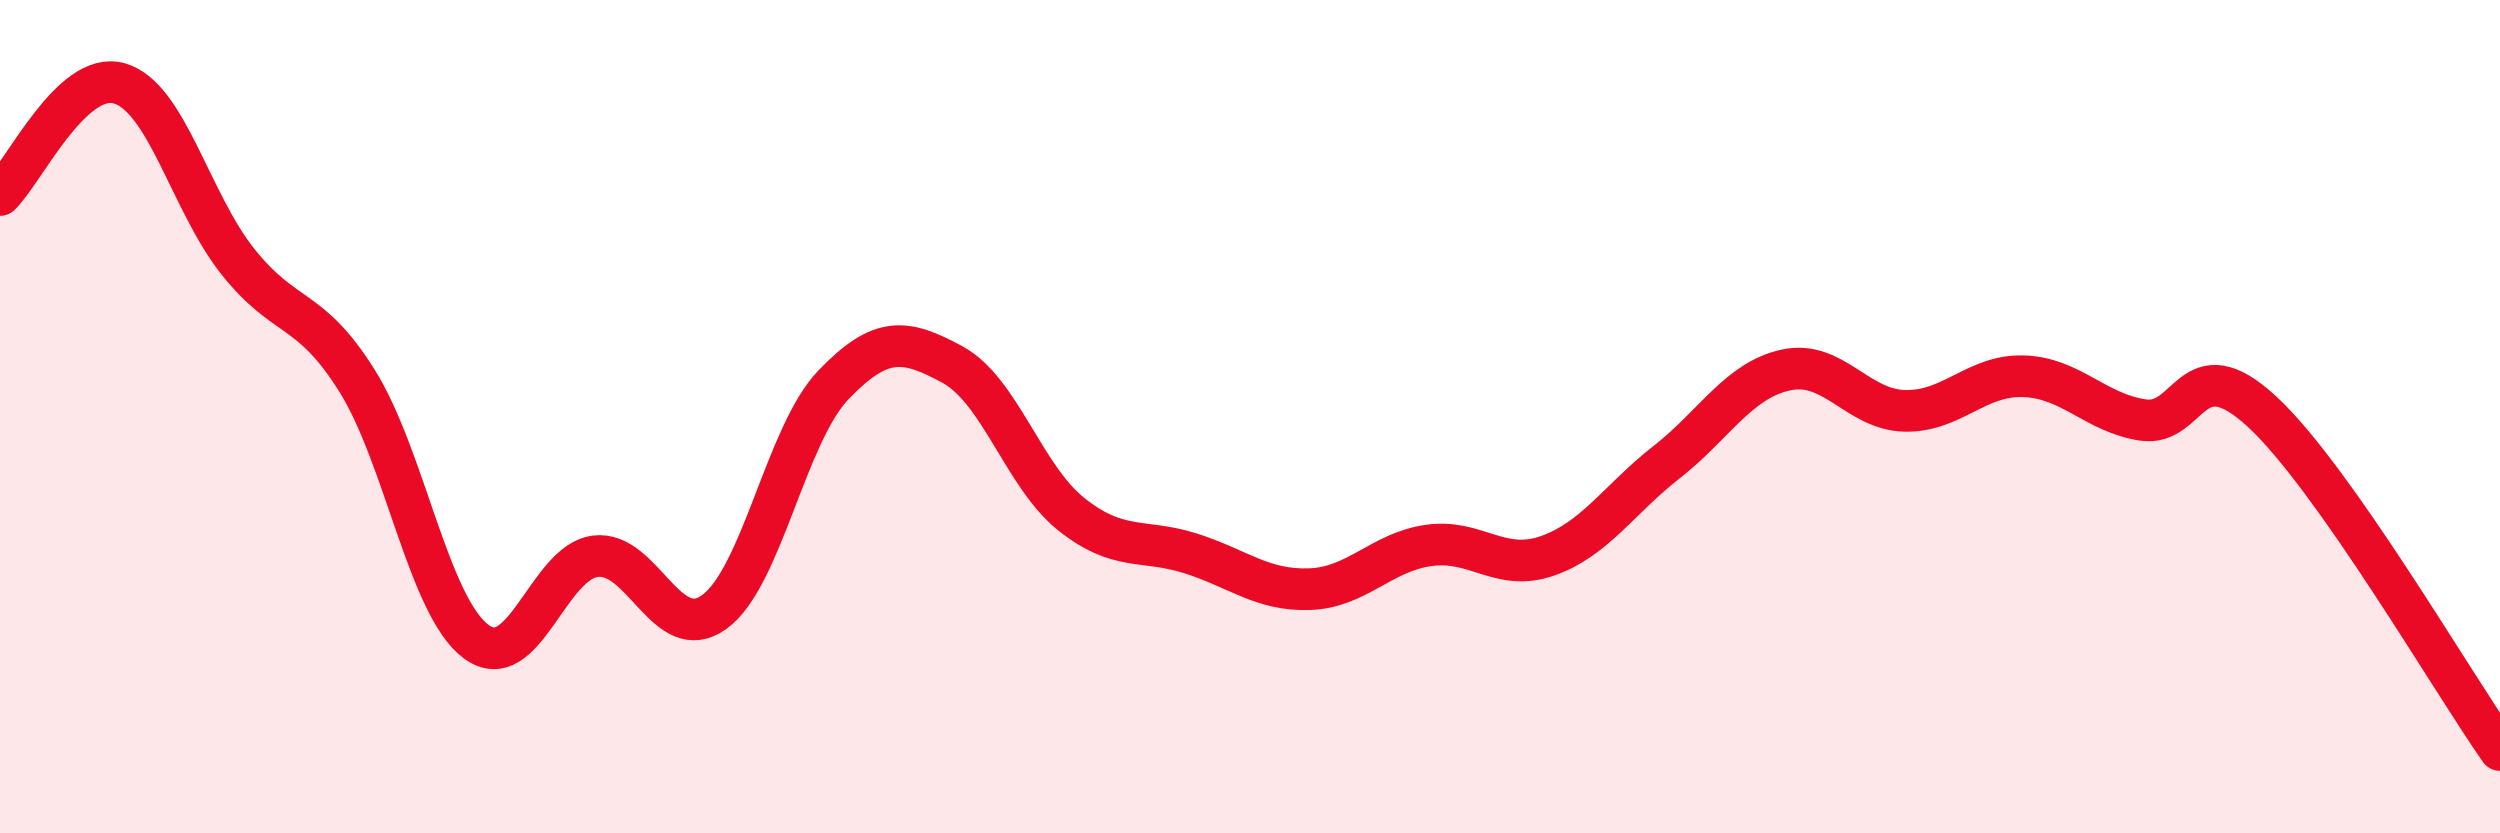 
    <svg width="60" height="20" viewBox="0 0 60 20" xmlns="http://www.w3.org/2000/svg">
      <path
        d="M 0,4.68 C 0.57,4.14 1.72,1.68 2.86,2 C 4,2.32 4.57,4.85 5.71,6.28 C 6.85,7.71 7.43,7.32 8.57,9.14 C 9.71,10.96 10.29,14.56 11.43,15.4 C 12.57,16.24 13.15,13.49 14.29,13.35 C 15.43,13.21 16,15.51 17.14,14.69 C 18.28,13.87 18.86,10.43 20,9.24 C 21.14,8.05 21.72,8.13 22.86,8.75 C 24,9.37 24.57,11.43 25.71,12.34 C 26.85,13.25 27.43,12.92 28.57,13.28 C 29.71,13.64 30.29,14.18 31.43,14.14 C 32.57,14.1 33.15,13.25 34.29,13.09 C 35.43,12.93 36,13.74 37.14,13.34 C 38.28,12.94 38.86,11.98 40,11.09 C 41.14,10.2 41.72,9.13 42.86,8.88 C 44,8.63 44.57,9.83 45.71,9.86 C 46.85,9.89 47.43,8.99 48.57,9.03 C 49.71,9.07 50.29,9.91 51.43,10.08 C 52.57,10.25 52.58,8.3 54.29,9.88 C 56,11.46 58.86,16.38 60,18L60 20L0 20Z"
        fill="#EB0A25"
        opacity="0.1"
        stroke-linecap="round"
        stroke-linejoin="round"
      />
      <path
        d="M 0,4.68 C 0.57,4.14 1.72,1.68 2.86,2 C 4,2.32 4.57,4.85 5.71,6.28 C 6.85,7.71 7.43,7.32 8.57,9.14 C 9.71,10.96 10.29,14.56 11.43,15.4 C 12.57,16.24 13.15,13.49 14.29,13.35 C 15.43,13.21 16,15.51 17.14,14.69 C 18.28,13.87 18.86,10.43 20,9.24 C 21.14,8.05 21.72,8.13 22.86,8.75 C 24,9.37 24.57,11.43 25.71,12.34 C 26.85,13.25 27.43,12.92 28.57,13.28 C 29.71,13.64 30.29,14.18 31.43,14.14 C 32.57,14.1 33.15,13.25 34.29,13.09 C 35.43,12.93 36,13.74 37.14,13.34 C 38.28,12.94 38.86,11.98 40,11.09 C 41.14,10.2 41.72,9.13 42.86,8.88 C 44,8.63 44.57,9.83 45.71,9.86 C 46.85,9.89 47.43,8.99 48.57,9.03 C 49.71,9.07 50.29,9.91 51.43,10.08 C 52.57,10.25 52.58,8.3 54.29,9.88 C 56,11.46 58.86,16.38 60,18"
        stroke="#EB0A25"
        stroke-width="1"
        fill="none"
        stroke-linecap="round"
        stroke-linejoin="round"
      />
    </svg>
  